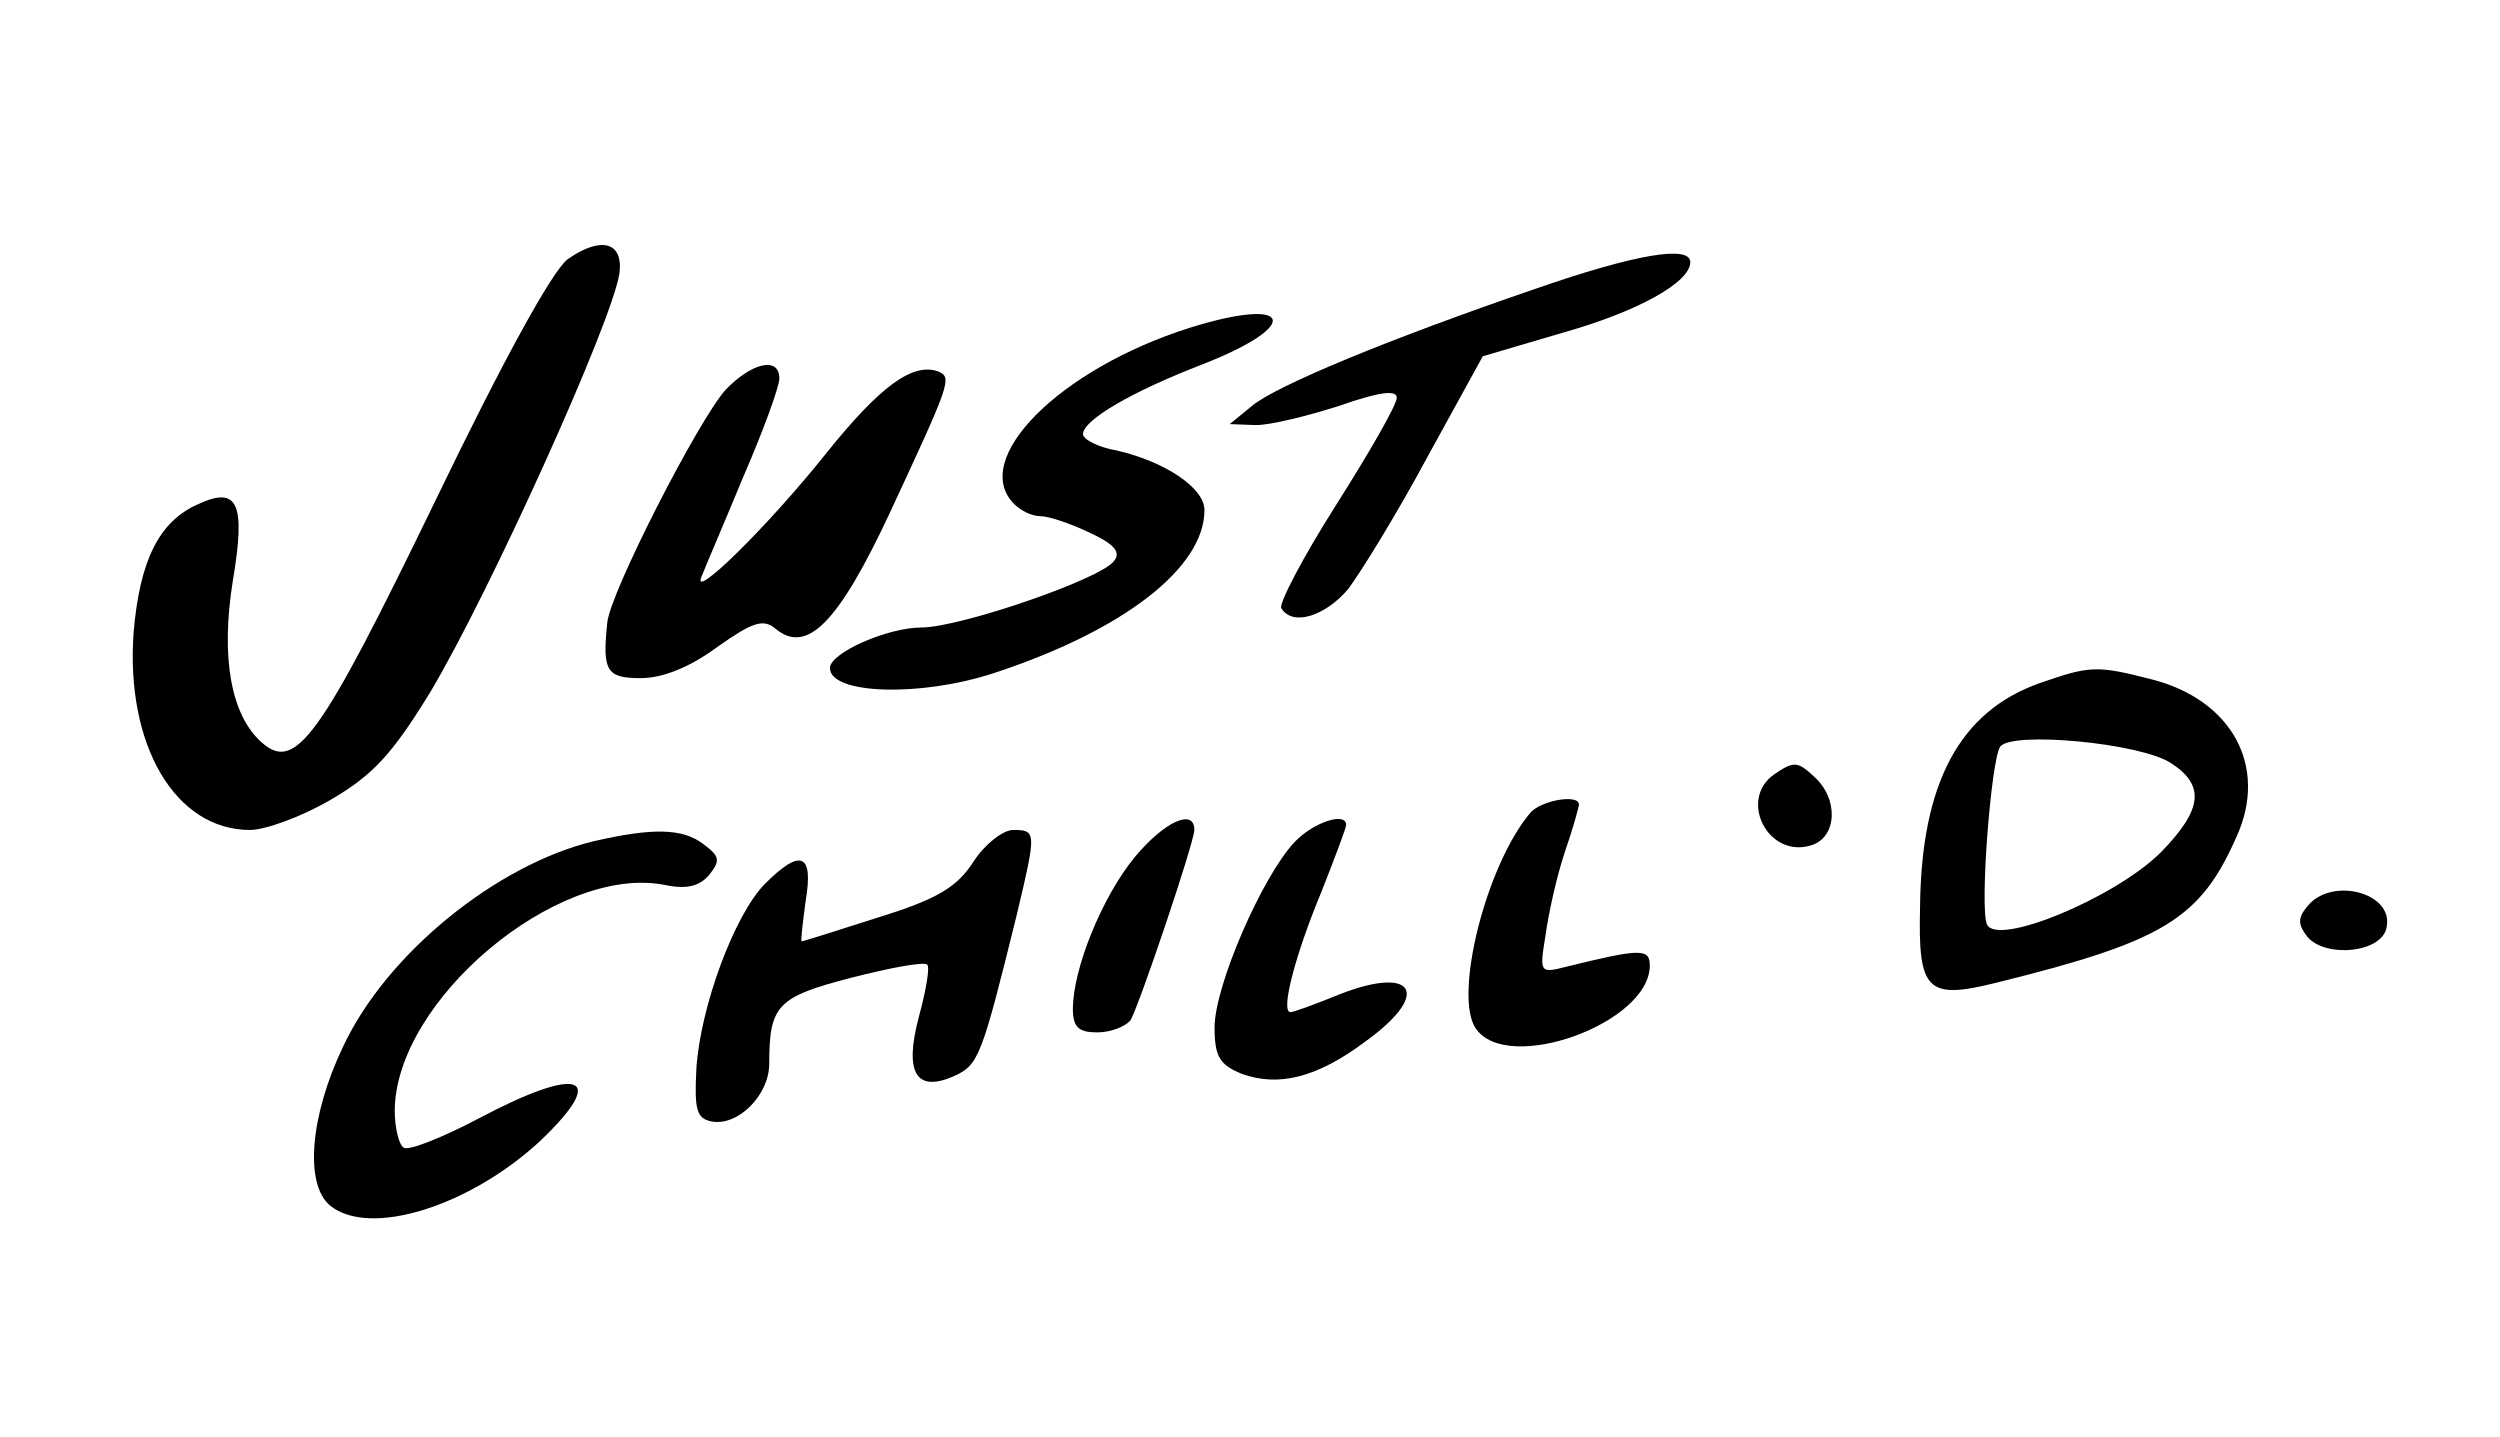 <?xml version="1.0" standalone="no"?>
<!DOCTYPE svg PUBLIC "-//W3C//DTD SVG 20010904//EN"
 "http://www.w3.org/TR/2001/REC-SVG-20010904/DTD/svg10.dtd">
<svg version="1.0" xmlns="http://www.w3.org/2000/svg"
 width="247pt" height="142pt" viewBox="0 0 247 142"
 preserveAspectRatio="xMidYMid meet">
<g transform="translate(0,142) scale(0.1,-0.1)"
fill="#000000" stroke="none">
<path d="M561 1164 c-15 -11 -64 -100 -131 -239 -114 -235 -138 -269 -172
-238 -30 27 -40 84 -28 159 13 77 5 94 -34 76 -39 -17 -58 -56 -64 -127 -8
-111 41 -195 115 -195 15 0 51 13 80 30 41 24 60 44 98 106 58 97 180 366 187
414 4 31 -18 37 -51 14z"/>
<path d="M1518 1135 c-146 -50 -257 -96 -281 -116 l-22 -18 26 -1 c14 0 51 9
82 19 40 14 57 16 57 8 0 -7 -27 -54 -60 -106 -33 -52 -57 -98 -54 -102 11
-18 43 -8 66 19 12 16 48 74 78 130 l55 100 78 23 c75 21 127 50 127 70 0 17
-54 8 -152 -26z"/>
<path d="M1175 1096 c-129 -41 -217 -130 -173 -174 7 -7 18 -12 26 -12 8 0 29
-7 48 -16 26 -12 32 -20 24 -29 -15 -18 -152 -65 -190 -65 -33 0 -90 -25 -90
-40 0 -26 89 -29 162 -5 128 42 208 104 208 161 0 22 -39 48 -87 59 -18 3 -33
11 -33 16 0 14 48 42 118 69 100 39 89 68 -13 36z"/>
<path d="M717 1035 c-27 -30 -114 -200 -117 -230 -5 -48 -1 -55 33 -55 22 0
49 11 76 31 34 24 45 28 57 18 31 -26 62 5 113 114 60 129 62 134 48 140 -25
9 -57 -14 -110 -80 -59 -74 -134 -147 -124 -123 3 8 22 52 41 98 20 46 36 90
36 98 0 22 -27 16 -53 -11z"/>
<path d="M2015 745 c-79 -28 -117 -99 -118 -222 -2 -82 7 -91 75 -74 166 41
202 63 238 145 31 69 -5 135 -85 155 -54 14 -61 13 -110 -4z m130 -79 c34 -22
31 -46 -10 -88 -45 -45 -163 -94 -172 -71 -7 17 4 160 13 175 10 16 139 4 169
-16z"/>
<path d="M1753 655 c-36 -25 -6 -84 37 -70 25 8 27 46 2 68 -16 15 -20 15 -39
2z"/>
<path d="M1512 617 c-44 -52 -76 -181 -54 -213 31 -46 172 5 172 62 0 17 -9
17 -82 -1 -27 -7 -27 -6 -21 31 3 22 11 58 19 82 8 23 14 45 14 47 0 11 -38 4
-48 -8z"/>
<path d="M1121 573 c-32 -39 -61 -110 -61 -150 0 -18 6 -23 24 -23 14 0 28 6
33 12 9 16 63 176 63 188 0 22 -30 8 -59 -27z"/>
<path d="M1279 588 c-32 -34 -79 -142 -79 -183 0 -29 5 -37 27 -46 36 -13 74
-4 122 32 68 49 47 77 -32 44 -20 -8 -39 -15 -42 -15 -10 0 4 55 31 120 13 33
24 62 24 65 0 13 -32 3 -51 -17z"/>
<path d="M587 589 c-96 -23 -205 -111 -248 -203 -33 -69 -38 -136 -13 -157 39
-32 138 -1 208 64 68 65 39 75 -61 22 -36 -19 -69 -32 -74 -29 -5 3 -9 20 -9
37 1 109 160 242 265 223 23 -5 36 -2 46 10 11 14 10 18 -6 30 -21 16 -51 16
-108 3z"/>
<path d="M962 569 c-16 -25 -35 -37 -93 -55 -41 -13 -75 -24 -77 -24 -1 0 1
18 4 40 8 47 -5 52 -40 17 -30 -30 -64 -121 -68 -183 -2 -40 0 -49 15 -52 26
-5 57 26 57 57 0 58 8 66 81 85 39 10 72 16 75 13 3 -2 -1 -25 -8 -51 -15 -56
-3 -76 35 -59 24 11 27 19 62 161 19 80 19 82 -4 82 -10 0 -28 -14 -39 -31z"/>
<path d="M2280 525 c-10 -12 -10 -18 0 -31 19 -21 74 -15 78 10 7 34 -54 50
-78 21z"/>
</g>
</svg>
